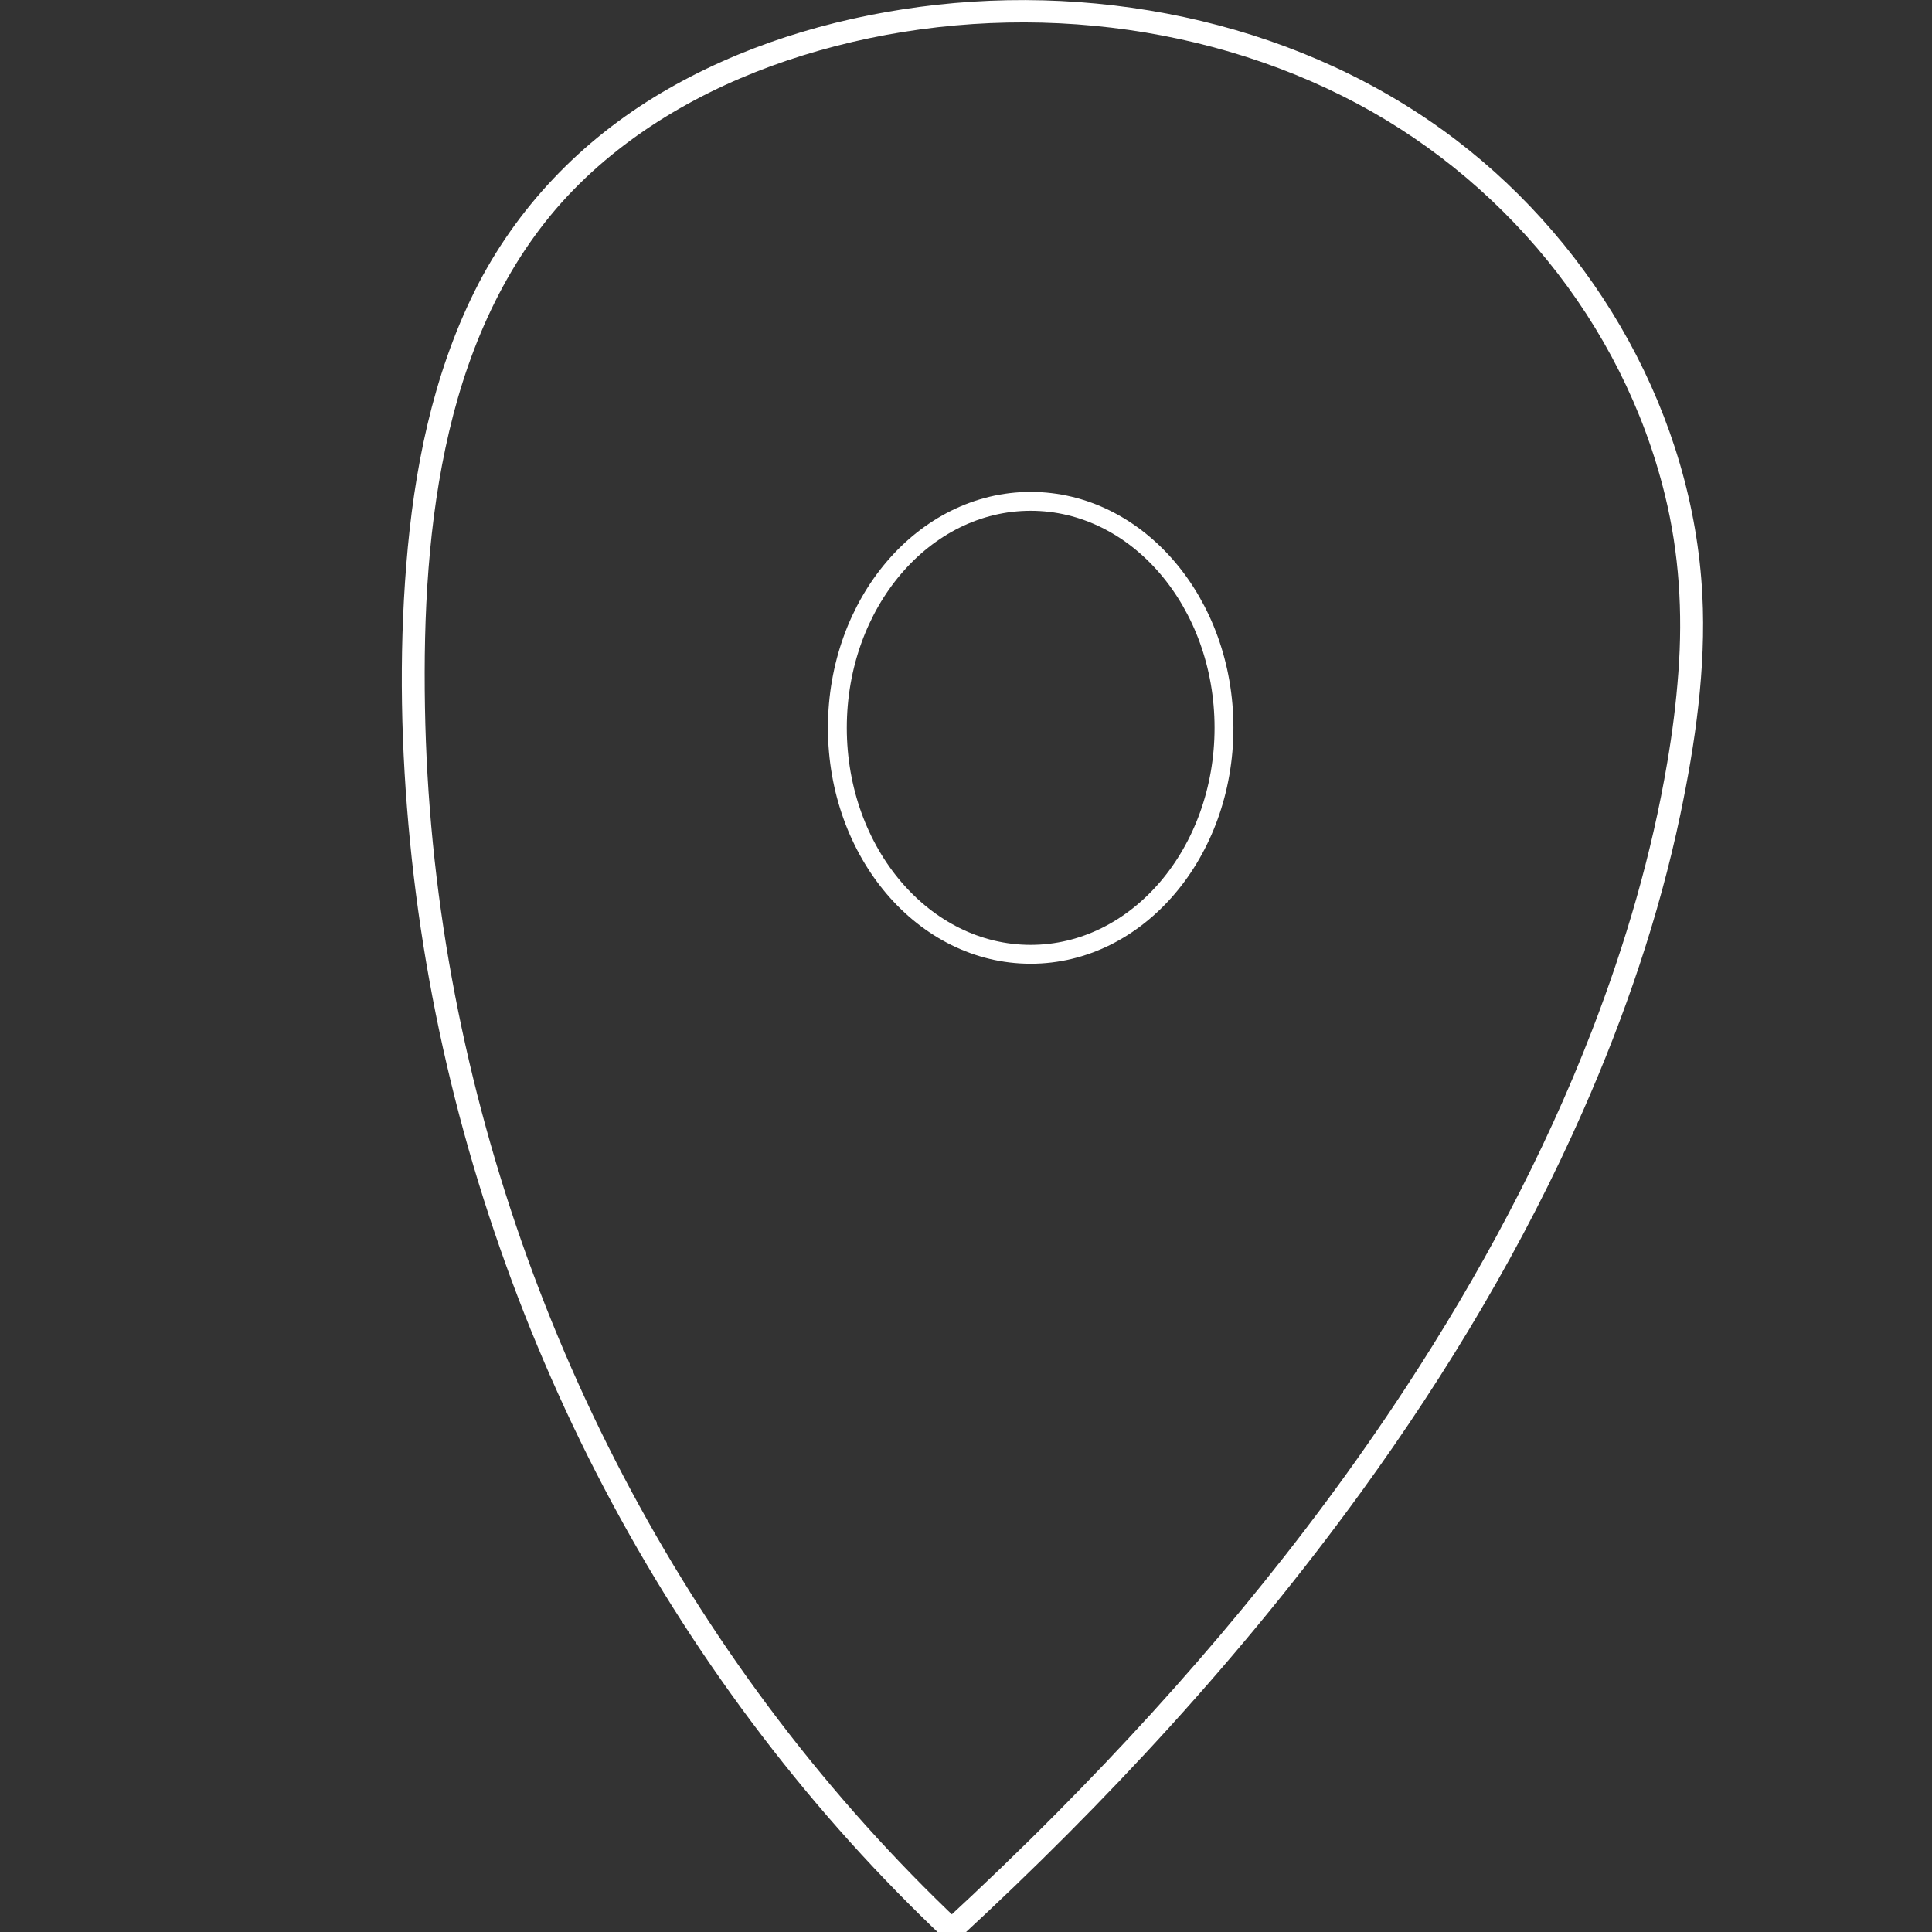 <?xml version="1.0" encoding="UTF-8"?> <!-- Generator: Adobe Illustrator 26.5.0, SVG Export Plug-In . SVG Version: 6.00 Build 0) --> <svg xmlns="http://www.w3.org/2000/svg" xmlns:xlink="http://www.w3.org/1999/xlink" id="Слой_1" x="0px" y="0px" viewBox="0 0 512 512" style="enable-background:new 0 0 512 512;" xml:space="preserve"><rect x="0" y="0" width="512" height="512" fill="#333333" stroke="none"/> <style type="text/css"> .st0{fill:#FFFFFF;} .st1{fill:none;stroke:#FFFFFF;stroke-width:5;stroke-miterlimit:10;} </style> <g> <g> <path class="st0" d="M254.5,509.47c-35.05-33.11-64.44-71.93-87.23-114.4c-22.78-42.46-38.89-88.47-47.53-135.87 c-4.32-23.68-6.71-47.71-7.12-71.78c-0.42-24.47,0.81-49.27,6.43-73.17c5.56-23.66,15.78-46.36,32.91-63.93 c16.63-17.06,38.21-28.64,60.83-35.65c46.57-14.42,99.28-11.1,143.03,10.79c42.04,21.03,74.2,59.91,85.41,105.75 c3.77,15.4,4.74,31.13,3.56,46.9c-0.63,8.49-1.57,15.8-2.95,23.96c-4.09,24.27-11.06,48.02-19.92,70.96 c-12.85,33.29-29.87,64.91-49.4,94.74c-26.63,40.67-58.1,78.03-92.3,112.52c-9.84,9.93-19.91,19.61-30.18,29.09 c-2.84,2.62,1.41,6.86,4.24,4.24c39.03-36.01,75.26-75.21,106.45-118.24c22.91-31.6,43.09-65.32,58.83-101.08 c11.09-25.19,20.07-51.39,25.73-78.35c3.98-18.97,6.85-38.82,5.85-58.26c-2.44-47.34-27.83-92.02-65.27-120.6 C345.91,6.59,293.15-4.75,243.73,1.82c-23.96,3.19-47.64,10.45-68.51,22.81c-21.16,12.54-38.43,30.42-49.41,52.49 c-11.21,22.54-16.14,47.63-18.14,72.56c-1.96,24.38-1.4,49.03,0.99,73.36c4.81,49.04,17.59,97.12,37.42,142.21 c19.7,44.8,46.46,86.53,79.21,122.91c7.97,8.85,16.3,17.36,24.95,25.54C253.06,516.37,257.31,512.13,254.5,509.47L254.5,509.47z"></path> </g> </g> <ellipse class="st1" cx="273.14" cy="192.88" rx="51.23" ry="60.02"></ellipse> </svg> 
